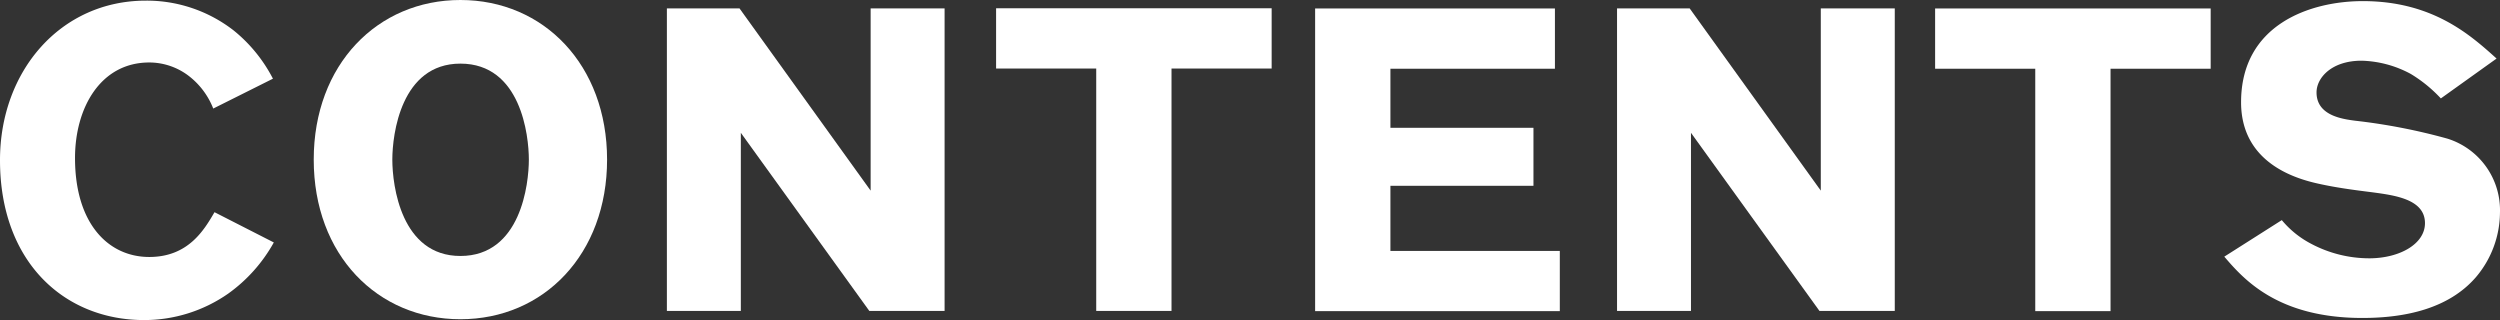 <svg xmlns="http://www.w3.org/2000/svg" width="239.079" height="30.611" viewBox="0 0 239.079 30.611">
  <rect x="0" y="0" width="239.079" height="30.611" fill="#333333" stroke="none"/>
  <g id="グループ_30" data-name="グループ 30" transform="translate(-296 1028.286)">
    <path id="パス_209" data-name="パス 209" d="M26.186,1428.9a14.876,14.876,0,0,1-4.364,4.894,14.033,14.033,0,0,1-8.034,2.528C6.159,1436.325,0,1430.78,0,1421.03c0-8.525,5.792-15.255,13.95-15.255a13.545,13.545,0,0,1,8.4,2.855,14.424,14.424,0,0,1,3.752,4.609l-5.71,2.856a7.268,7.268,0,0,0-2.162-2.978,6.225,6.225,0,0,0-3.956-1.428c-4.65,0-7.1,4.323-7.1,9.137,0,6.322,3.222,9.463,7.1,9.463,3.751,0,5.261-2.611,6.24-4.283Z" transform="translate(296 -2434)" fill="#fff"/>
    <path id="パス_210" data-name="パス 210" d="M218.212,1426.764a9.121,9.121,0,0,0,2.788,2.253,11.89,11.89,0,0,0,5.575,1.4c2.87,0,5.329-1.353,5.329-3.36,0-2.3-2.909-2.666-5.041-2.954-1.6-.2-3.2-.409-4.756-.737-1.763-.369-7.789-1.639-7.789-7.87,0-7.461,6.641-9.675,11.642-9.675,6.682,0,10.29,3.239,12.791,5.493l-5.329,3.813a13.28,13.28,0,0,0-2.869-2.338,10.417,10.417,0,0,0-4.714-1.27c-2.871,0-4.305,1.639-4.305,3.033,0,2.214,2.459,2.542,3.689,2.706a56.489,56.489,0,0,1,8.853,1.722,7.173,7.173,0,0,1,5,7.092,9.632,9.632,0,0,1-2.3,6.149c-2.624,3.034-6.805,3.9-10.863,3.9-8.158,0-11.4-3.772-13.2-5.863Z" transform="translate(296 -2434)" fill="#fff"/>
    <path id="パス_211" data-name="パス 211" d="M149.167,1429.709v5.759h-23.4v-28.943H148.7v5.761H132.968v5.651h13.679v5.544H132.968v6.228Z" transform="translate(296 -2434)" fill="#fff"/>
    <path id="パス_212" data-name="パス 212" d="M44.029,1436.242c-7.913,0-14.027-6.121-14.027-15.264,0-9.108,6.114-15.264,14.027-15.264,7.984,0,14.027,6.228,14.027,15.264s-6.043,15.264-14.027,15.264m0-24.444c-5.684,0-6.51,6.767-6.51,9.18,0,2.52.862,9.215,6.51,9.215,5.79,0,6.546-6.911,6.546-9.215s-.756-9.18-6.546-9.18" transform="translate(296 -2434)" fill="#fff"/>
    <path id="パス_213" data-name="パス 213" d="M112.034,1435.45h-7.2v-23.183H95.258v-5.761H121.61v5.761h-9.576Z" transform="translate(296 -2434)" fill="#fff"/>
    <path id="パス_214" data-name="パス 214" d="M201.835,1435.469h-7.2v-23.183h-9.577v-5.761h26.352v5.761h-9.576Z" transform="translate(296 -2434)" fill="#fff"/>
    <path id="パス_215" data-name="パス 215" d="M174,1435.451l-12.289-17.037v17.037H154.64v-28.935h6.945l12.541,17.428v-17.428H181.2v28.935Z" transform="translate(296 -2434)" fill="#fff"/>
    <path id="パス_216" data-name="パス 216" d="M83.136,1435.451l-12.289-17.037v17.037H63.775v-28.935H70.72l12.541,17.428v-17.428h7.072v28.935Z" transform="translate(296 -2434)" fill="#fff"/>
  </g>
</svg>
